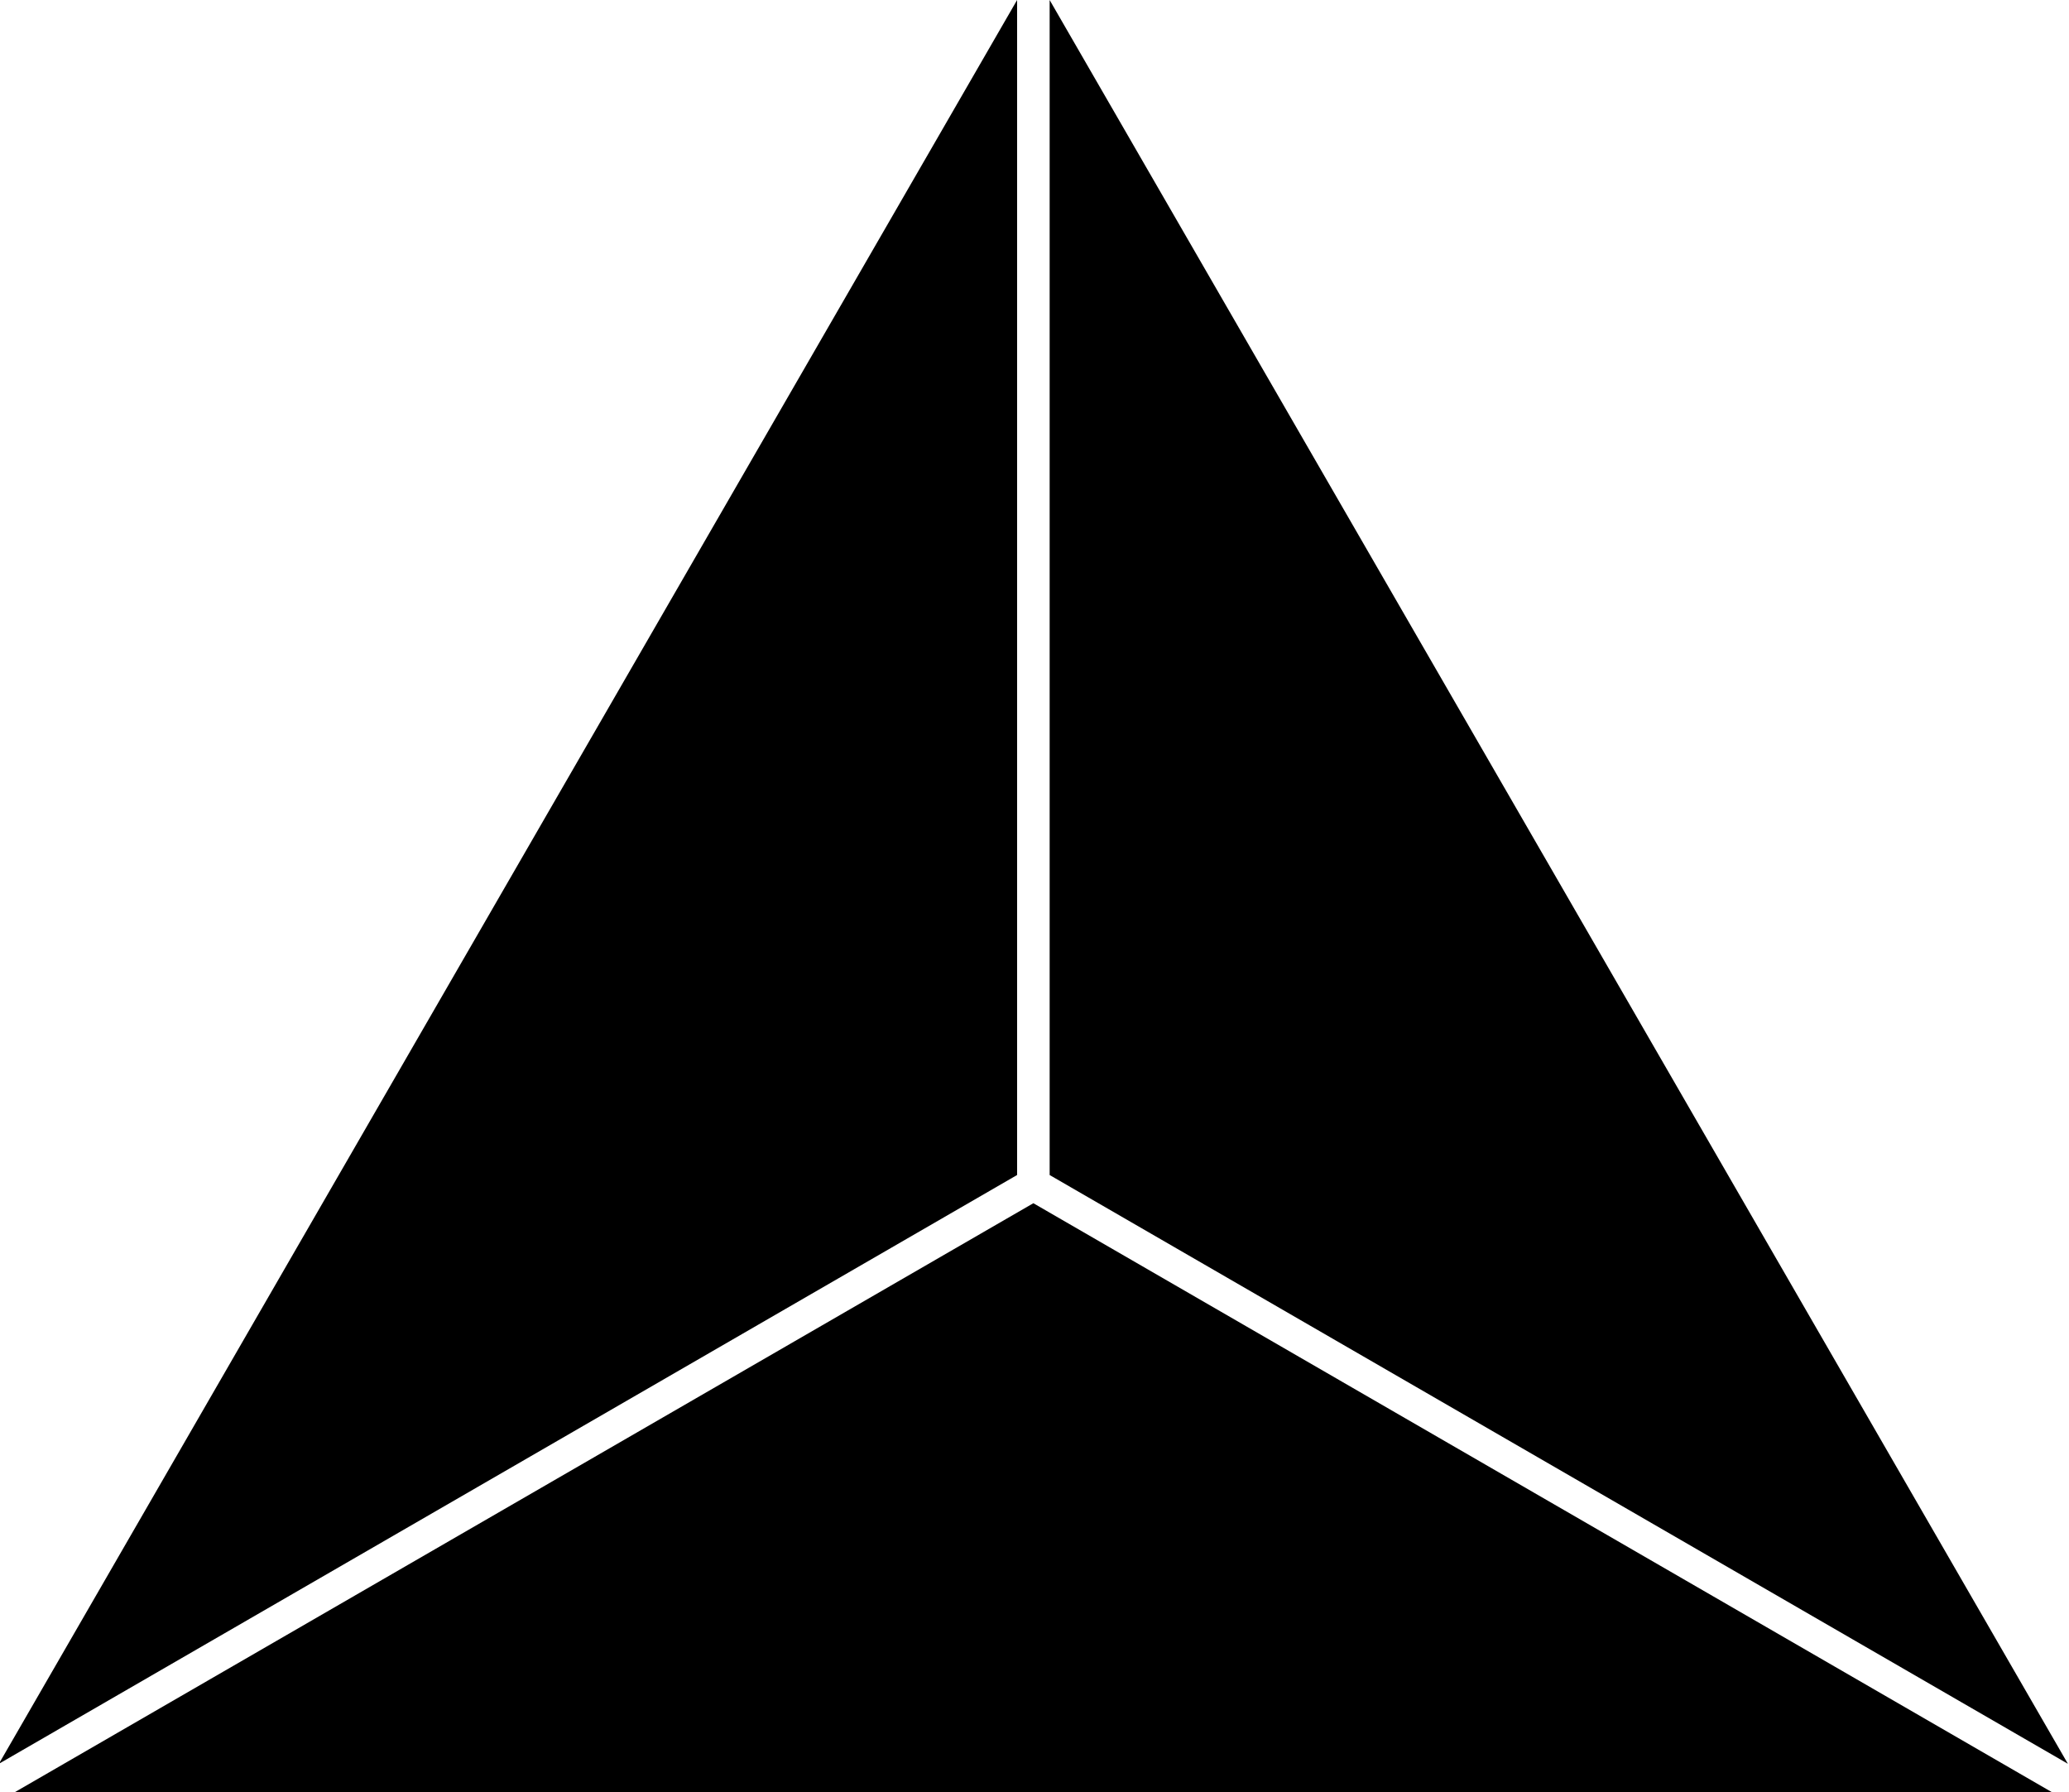 <?xml version="1.0" encoding="utf-8"?>
<svg width="63.497" height="54.992" version="1.1" viewBox="5 0 63.497 63.584" xmlns="http://www.w3.org/2000/svg">
  <g style="fill: #000000;">
    <polygon transform="translate(-.291 -.208)" points="36.422 41.897 36.422 0.208 0.291 62.787"/>
    <polygon transform="translate(-.291 -.208)" points="73.709 62.787 37.577 0.209 37.577 41.898"/>
    <polygon transform="translate(-.291 -.208)" points="73.138 63.792 36.999 42.898 0.86 63.792"/>
  </g>
</svg>
